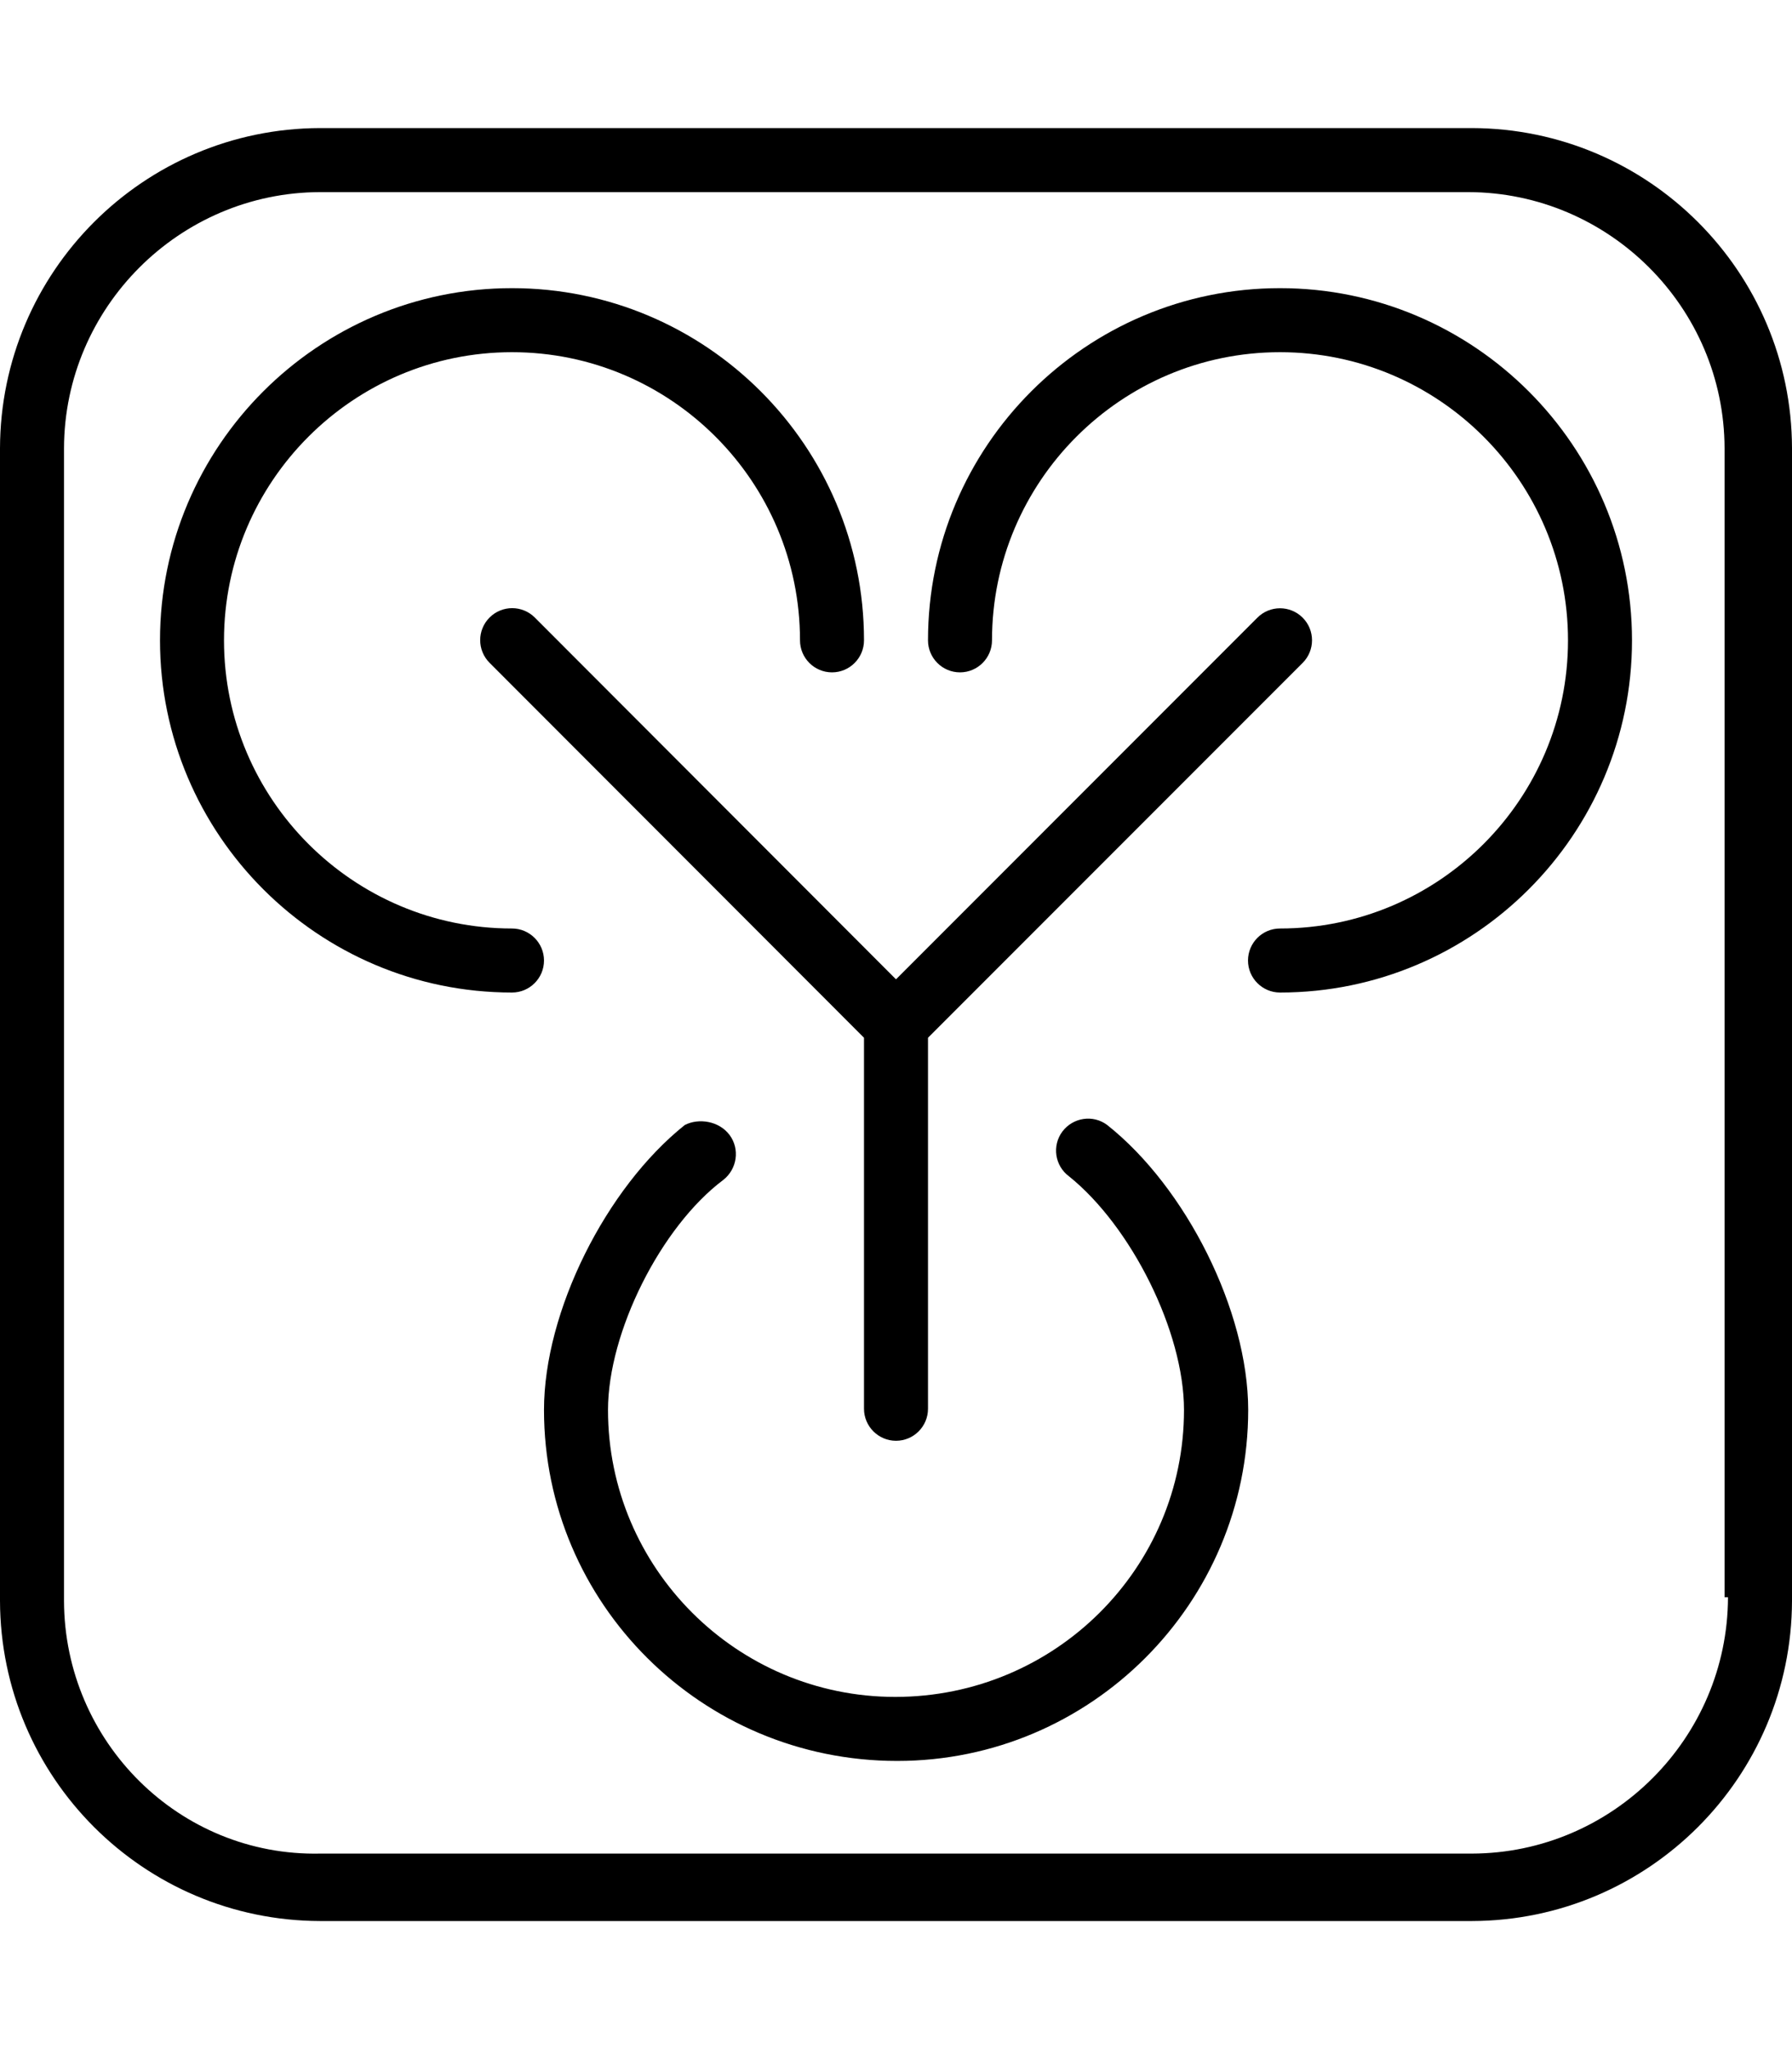 <svg xmlns="http://www.w3.org/2000/svg" viewBox="0 0 448 512"><!--! Font Awesome Pro 6.0.0-alpha3 by @fontawesome - https://fontawesome.com License - https://fontawesome.com/license (Commercial License) --><path d="M368 32h-288C35.88 32.13 .125 67.88 0 112v288c.125 44.13 35.88 79.88 80 80h288c44.13-.125 79.88-35.88 80-80v-288C447.9 67.88 412.1 32.13 368 32zM432 399.1c-.1 35.21-28.83 63.95-64 64.05H80.04C44.83 463.9 16.1 435.2 16 400V112C16.1 76.83 44.83 48.1 80 48h287.1c35.21 .102 63.95 28.83 64.04 64V399.1zM128 232C88.3 232 56 199.7 56 160S88.3 88 128 88S200 120.3 200 160c0 4.406 3.578 8 8 8S216 164.4 216 160c0-48.53-39.47-88-88-88S40 111.5 40 160S79.47 248 128 248c4.422 0 8-3.594 8-8S132.4 232 128 232zM276.8 281.1c-3.531-2.656-8.531-1.906-11.2 1.625c-2.641 3.531-1.906 8.562 1.641 11.19C282.8 306.4 296 332.7 296 352.3C296 391.8 263.8 424 223.8 424C184.2 424 152 391.8 152 352.3c0-19.41 13.19-45.75 28.81-57.47C184.3 292.1 185 287.1 182.4 283.6S174.7 279.3 171.2 281.1C151.5 296.8 136 327.7 136 352.3C136 400.6 175.4 440 224.3 440c48.39 0 87.75-39.38 87.75-87.75C312 327.5 296.5 296.7 276.8 281.1zM320 72c-48.53 0-88 39.47-88 88c0 4.406 3.578 8 8 8S248 164.4 248 160c0-39.69 32.3-72 72-72S392 120.3 392 160S359.7 232 320 232c-4.422 0-8 3.594-8 8S315.6 248 320 248c48.53 0 88-39.47 88-88S368.5 72 320 72zM224 360c4.422 0 8-3.594 8-8V259.3l93.66-93.66c3.125-3.125 3.125-8.188 0-11.31s-8.188-3.125-11.31 0L224 244.7L133.7 154.3c-3.125-3.125-8.188-3.125-11.31 0s-3.125 8.188 0 11.31L216 259.3V352C216 356.4 219.6 360 224 360z"/></svg>